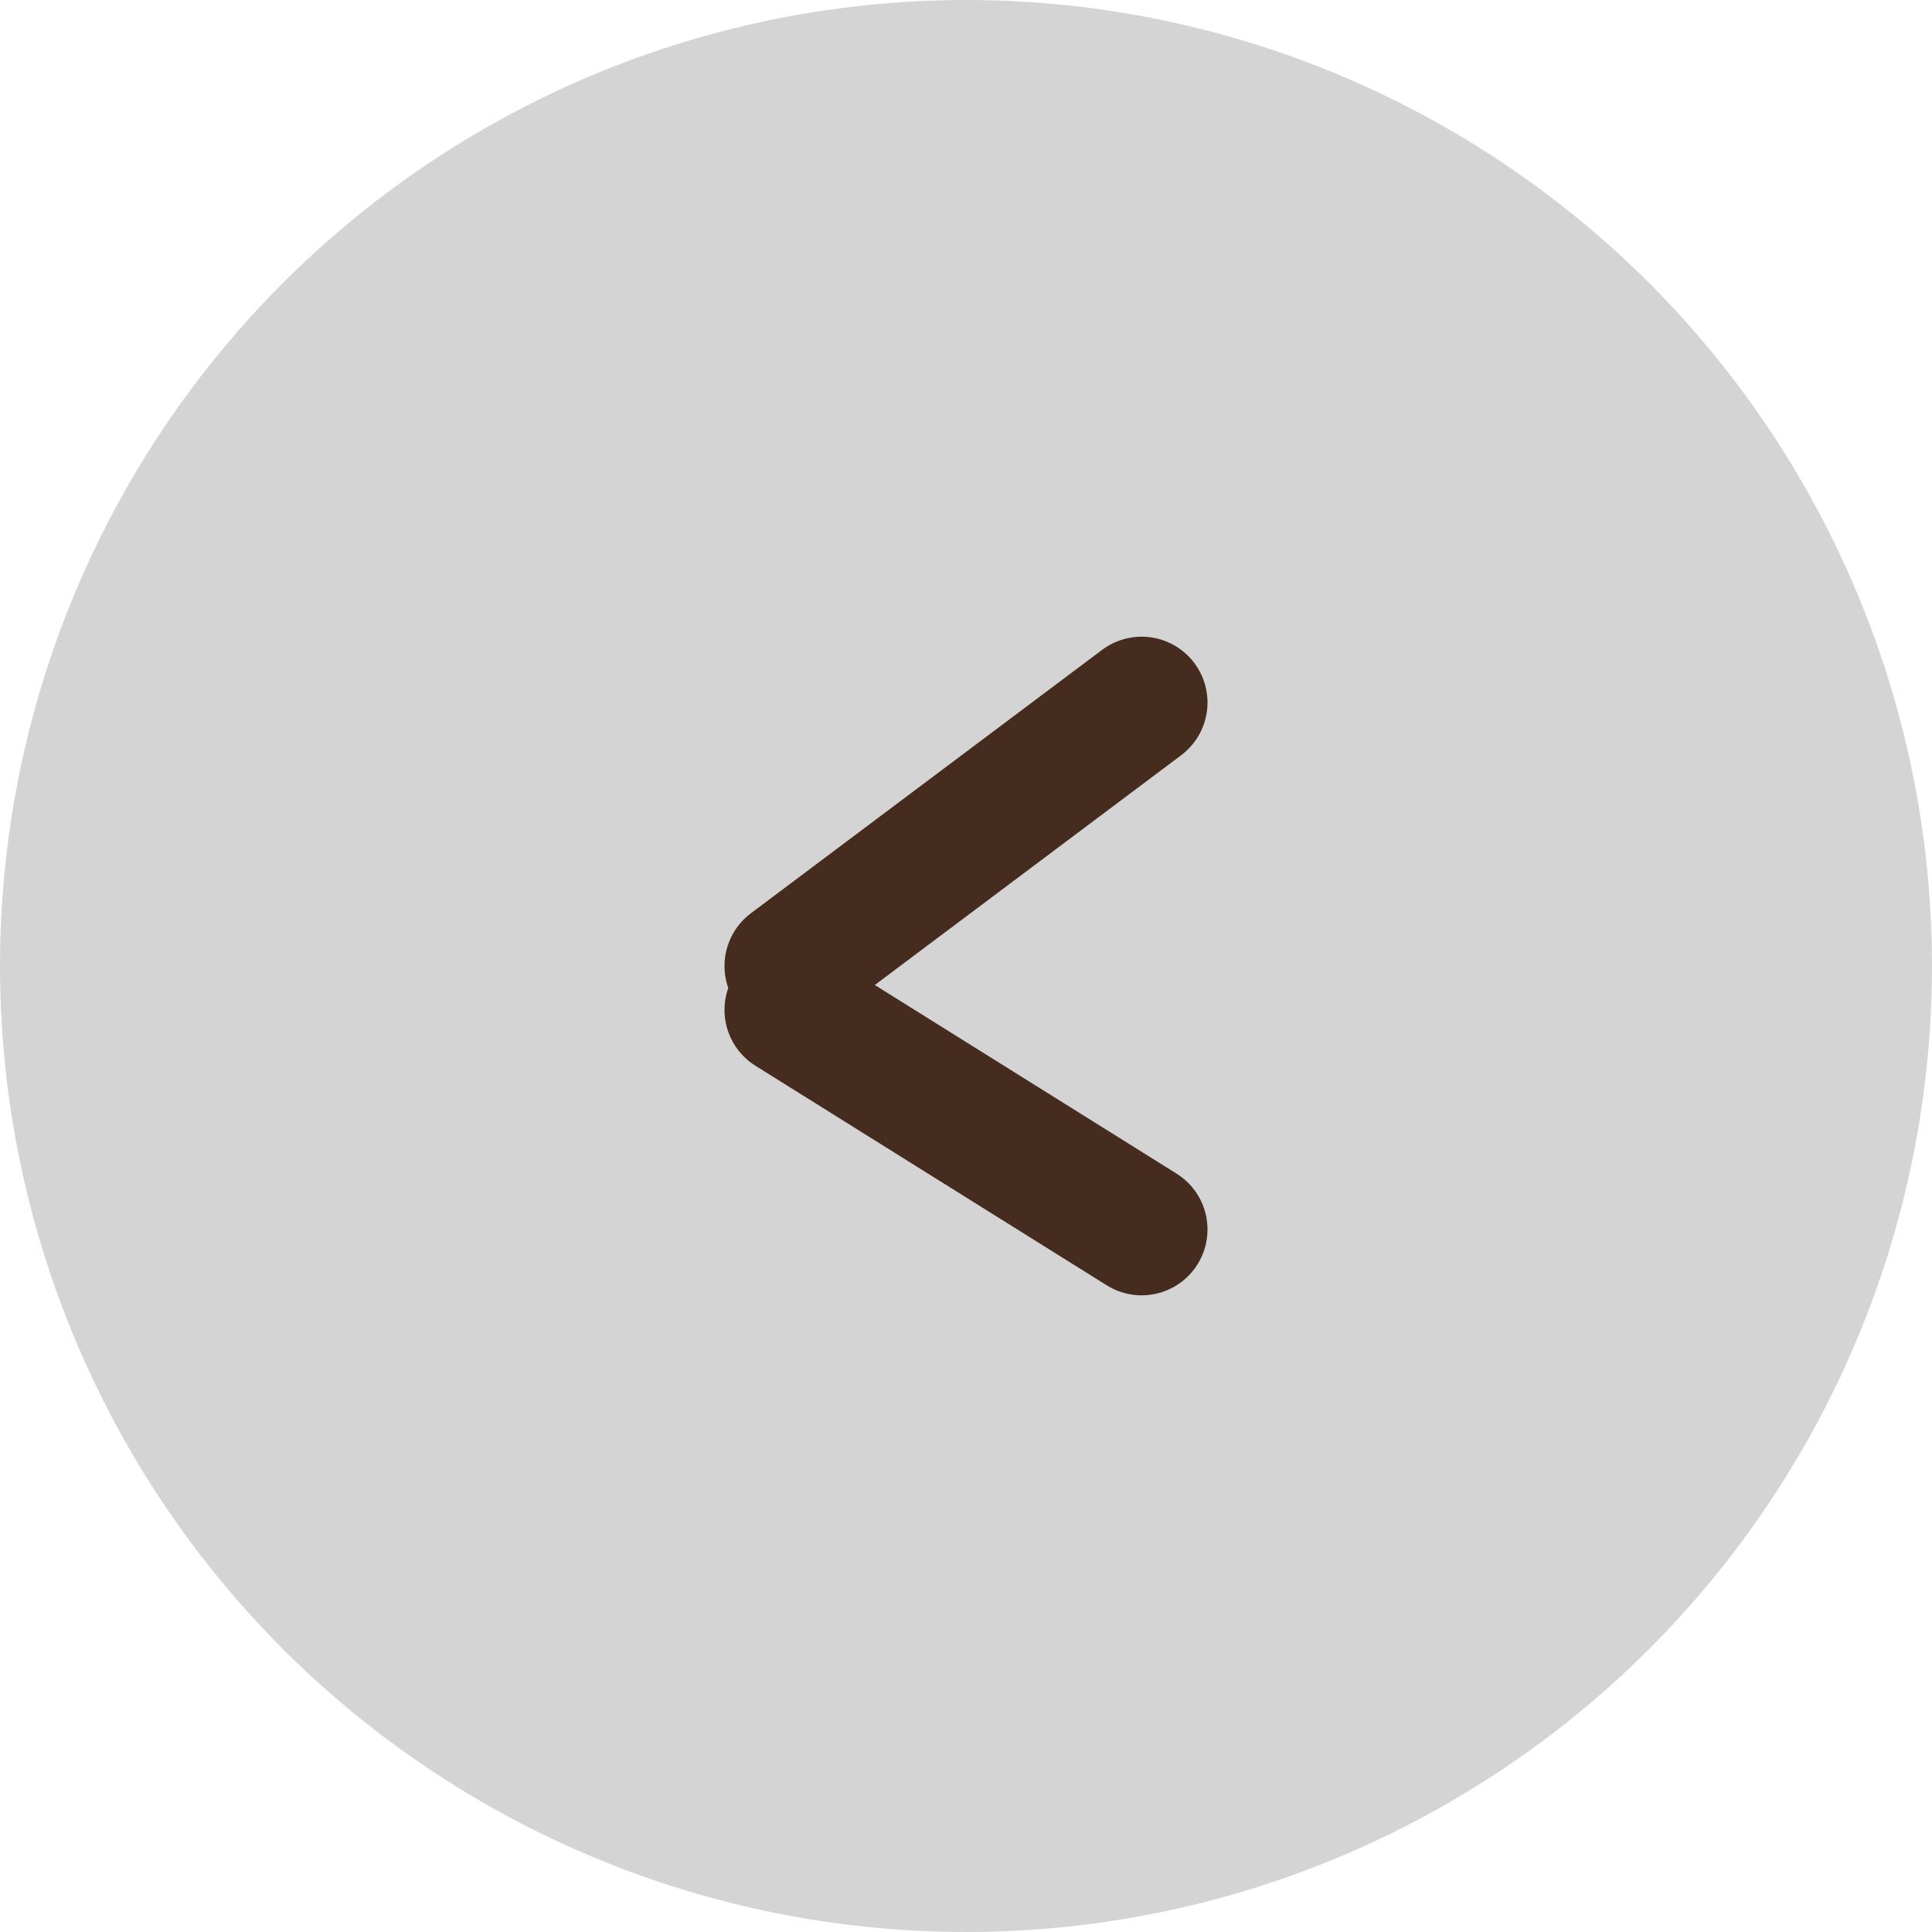 <svg width="44" height="44" viewBox="0 0 44 44" fill="none" xmlns="http://www.w3.org/2000/svg">
  <title>Previous</title>
  <circle cx="22" cy="22" r="22" fill="#d4d4d4"/>
  <path d="M 26 16 L 18 22 M 18 23 L 26 28" stroke="#452c1e" stroke-width="3" stroke-linecap="round"/>
</svg>